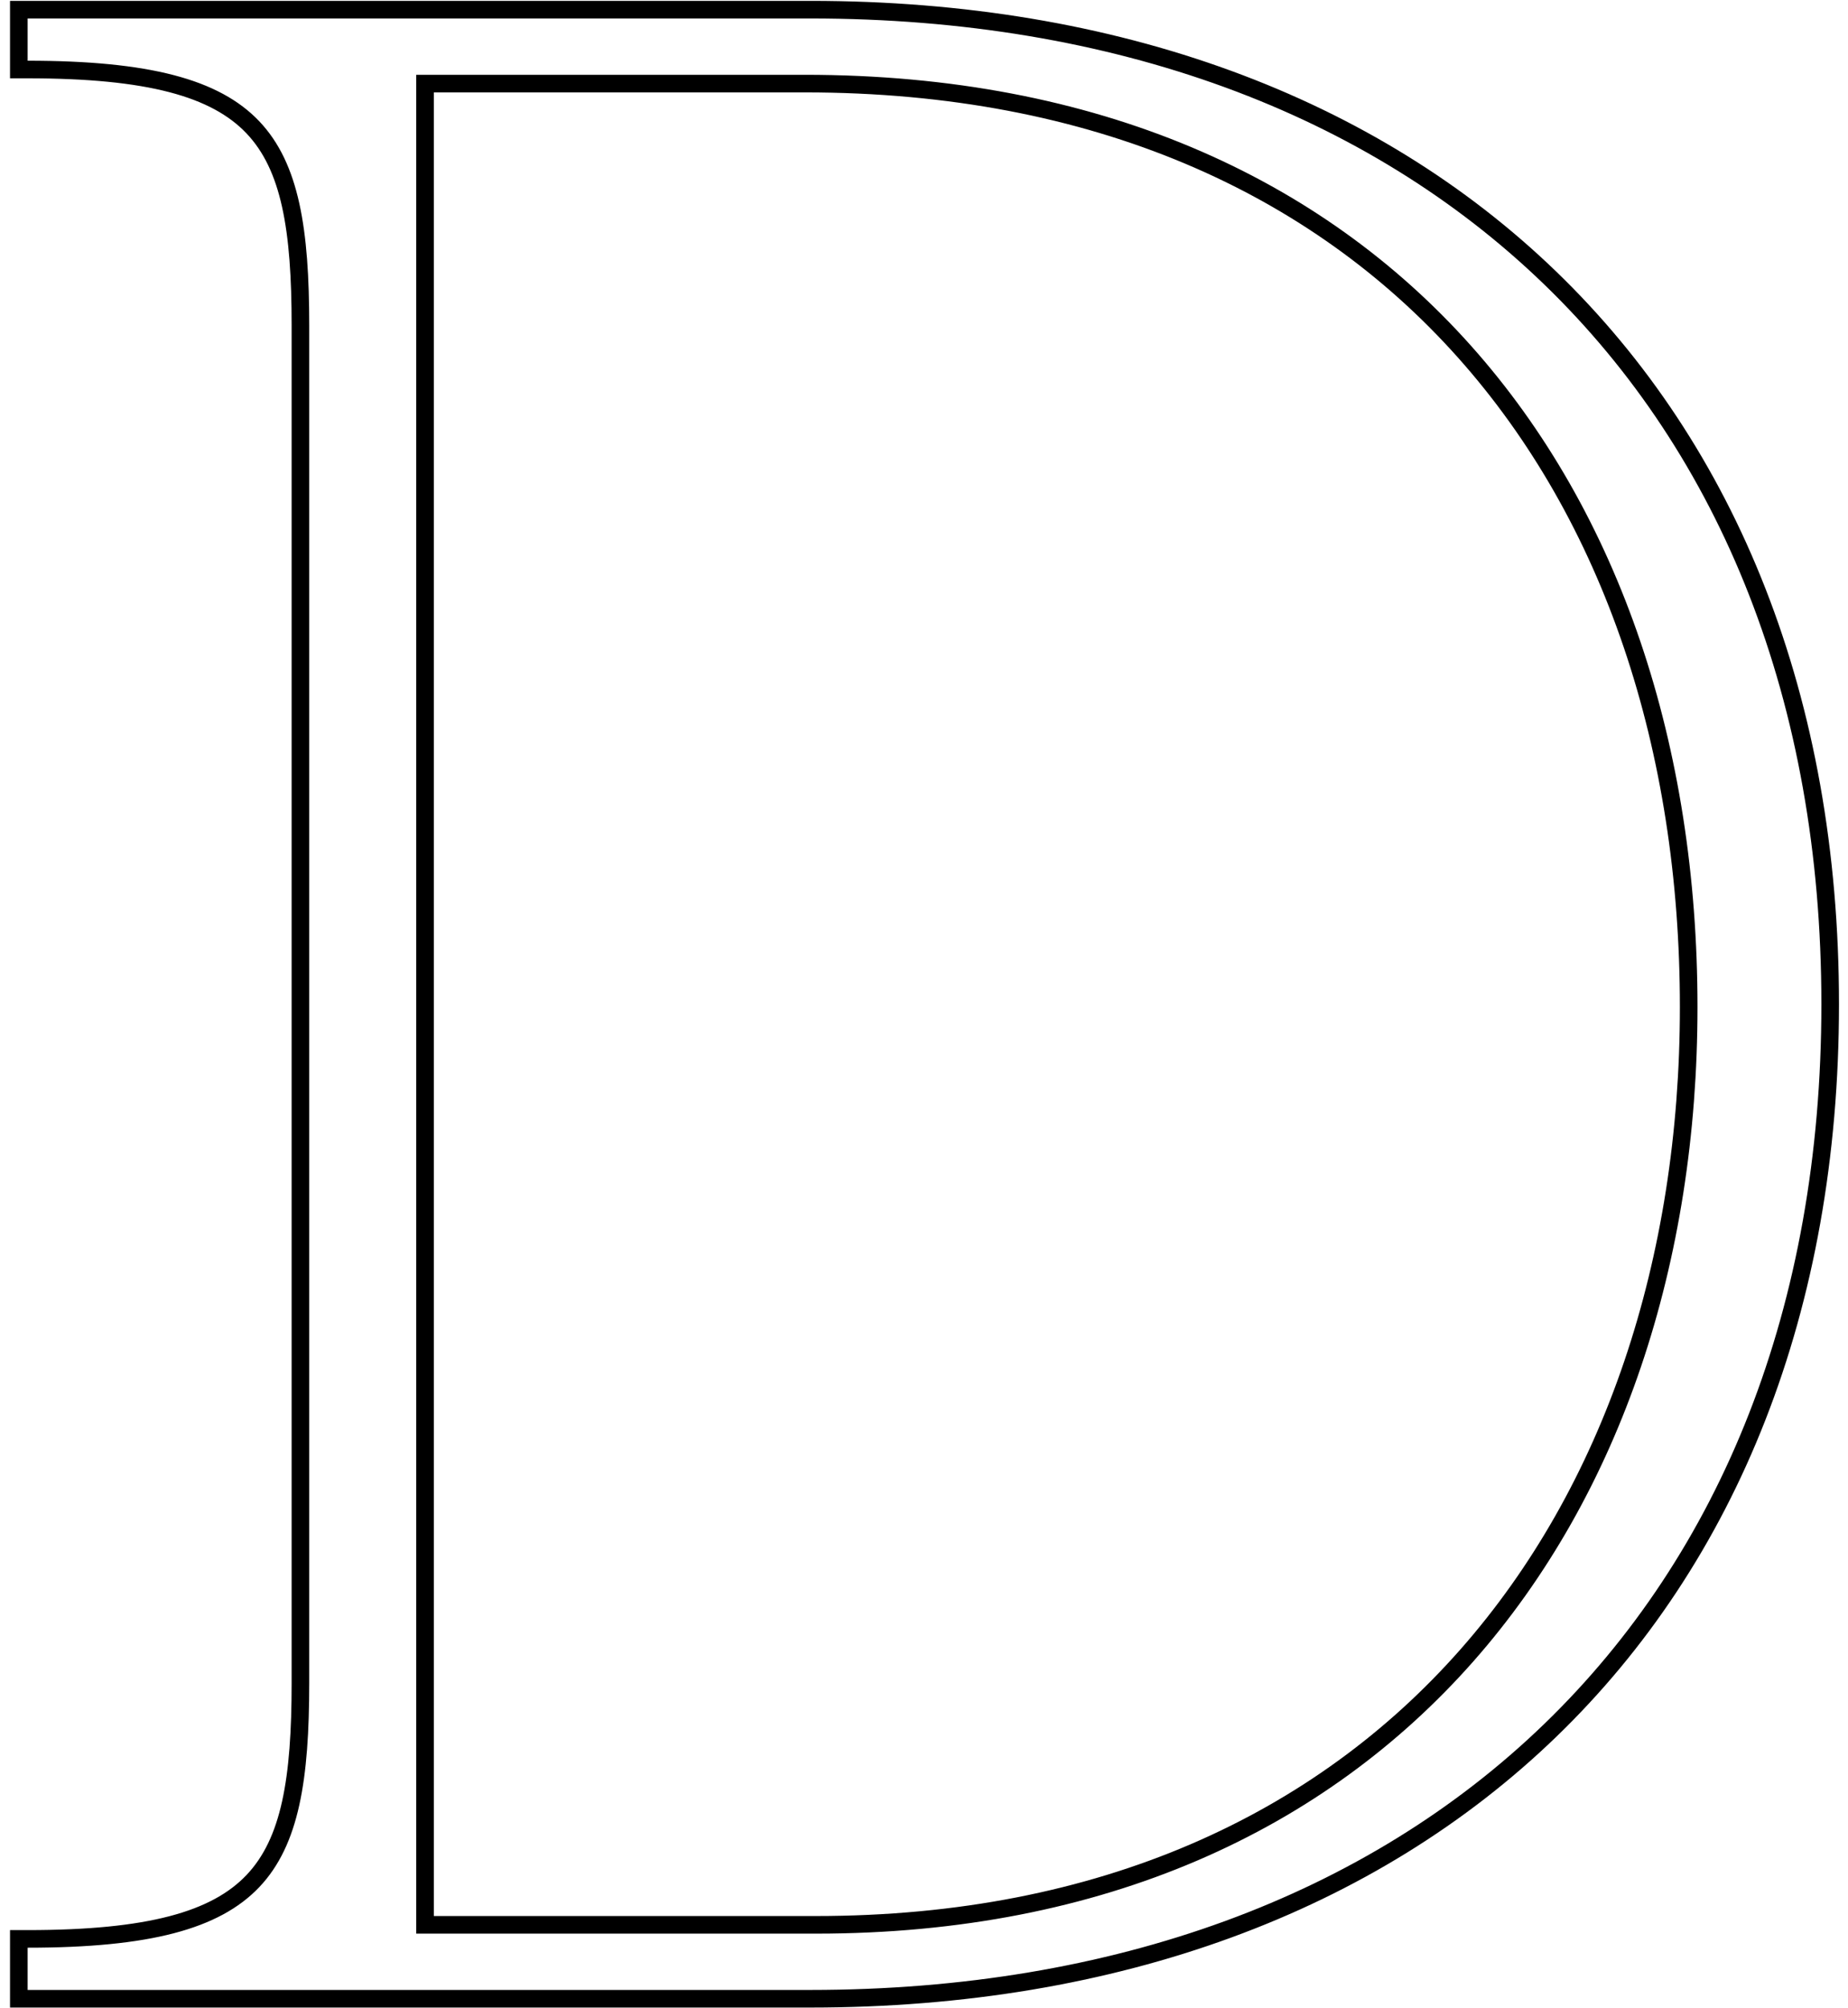 <svg width="139" height="151" viewBox="0 0 139 151" fill="none" xmlns="http://www.w3.org/2000/svg">
<path id="Vector" d="M60.96 0.727C83.974 0.727 103.16 7.92 116.596 20.901C130.034 33.885 137.66 52.6 137.66 75.52C137.66 98.441 130.034 117.156 116.596 130.14C103.16 143.121 83.974 150.314 60.96 150.314H1.416V145.813H2.078C11.173 145.813 16.208 144.425 19.02 141.466C21.837 138.5 22.597 133.782 22.597 126.565V24.476C22.597 17.259 21.837 12.541 19.02 9.575C16.208 6.616 11.173 5.228 2.078 5.228H1.416V0.727H60.96ZM31.969 144.755H61.384C82.922 144.755 99.308 136.986 110.317 124.513C121.336 112.028 127.017 94.774 127.017 75.732C127.017 56.266 121.283 38.908 110.135 26.426C98.996 13.954 82.398 6.287 60.536 6.287H31.969V144.755Z" stroke="black" stroke-width="1.324"/>
</svg>
